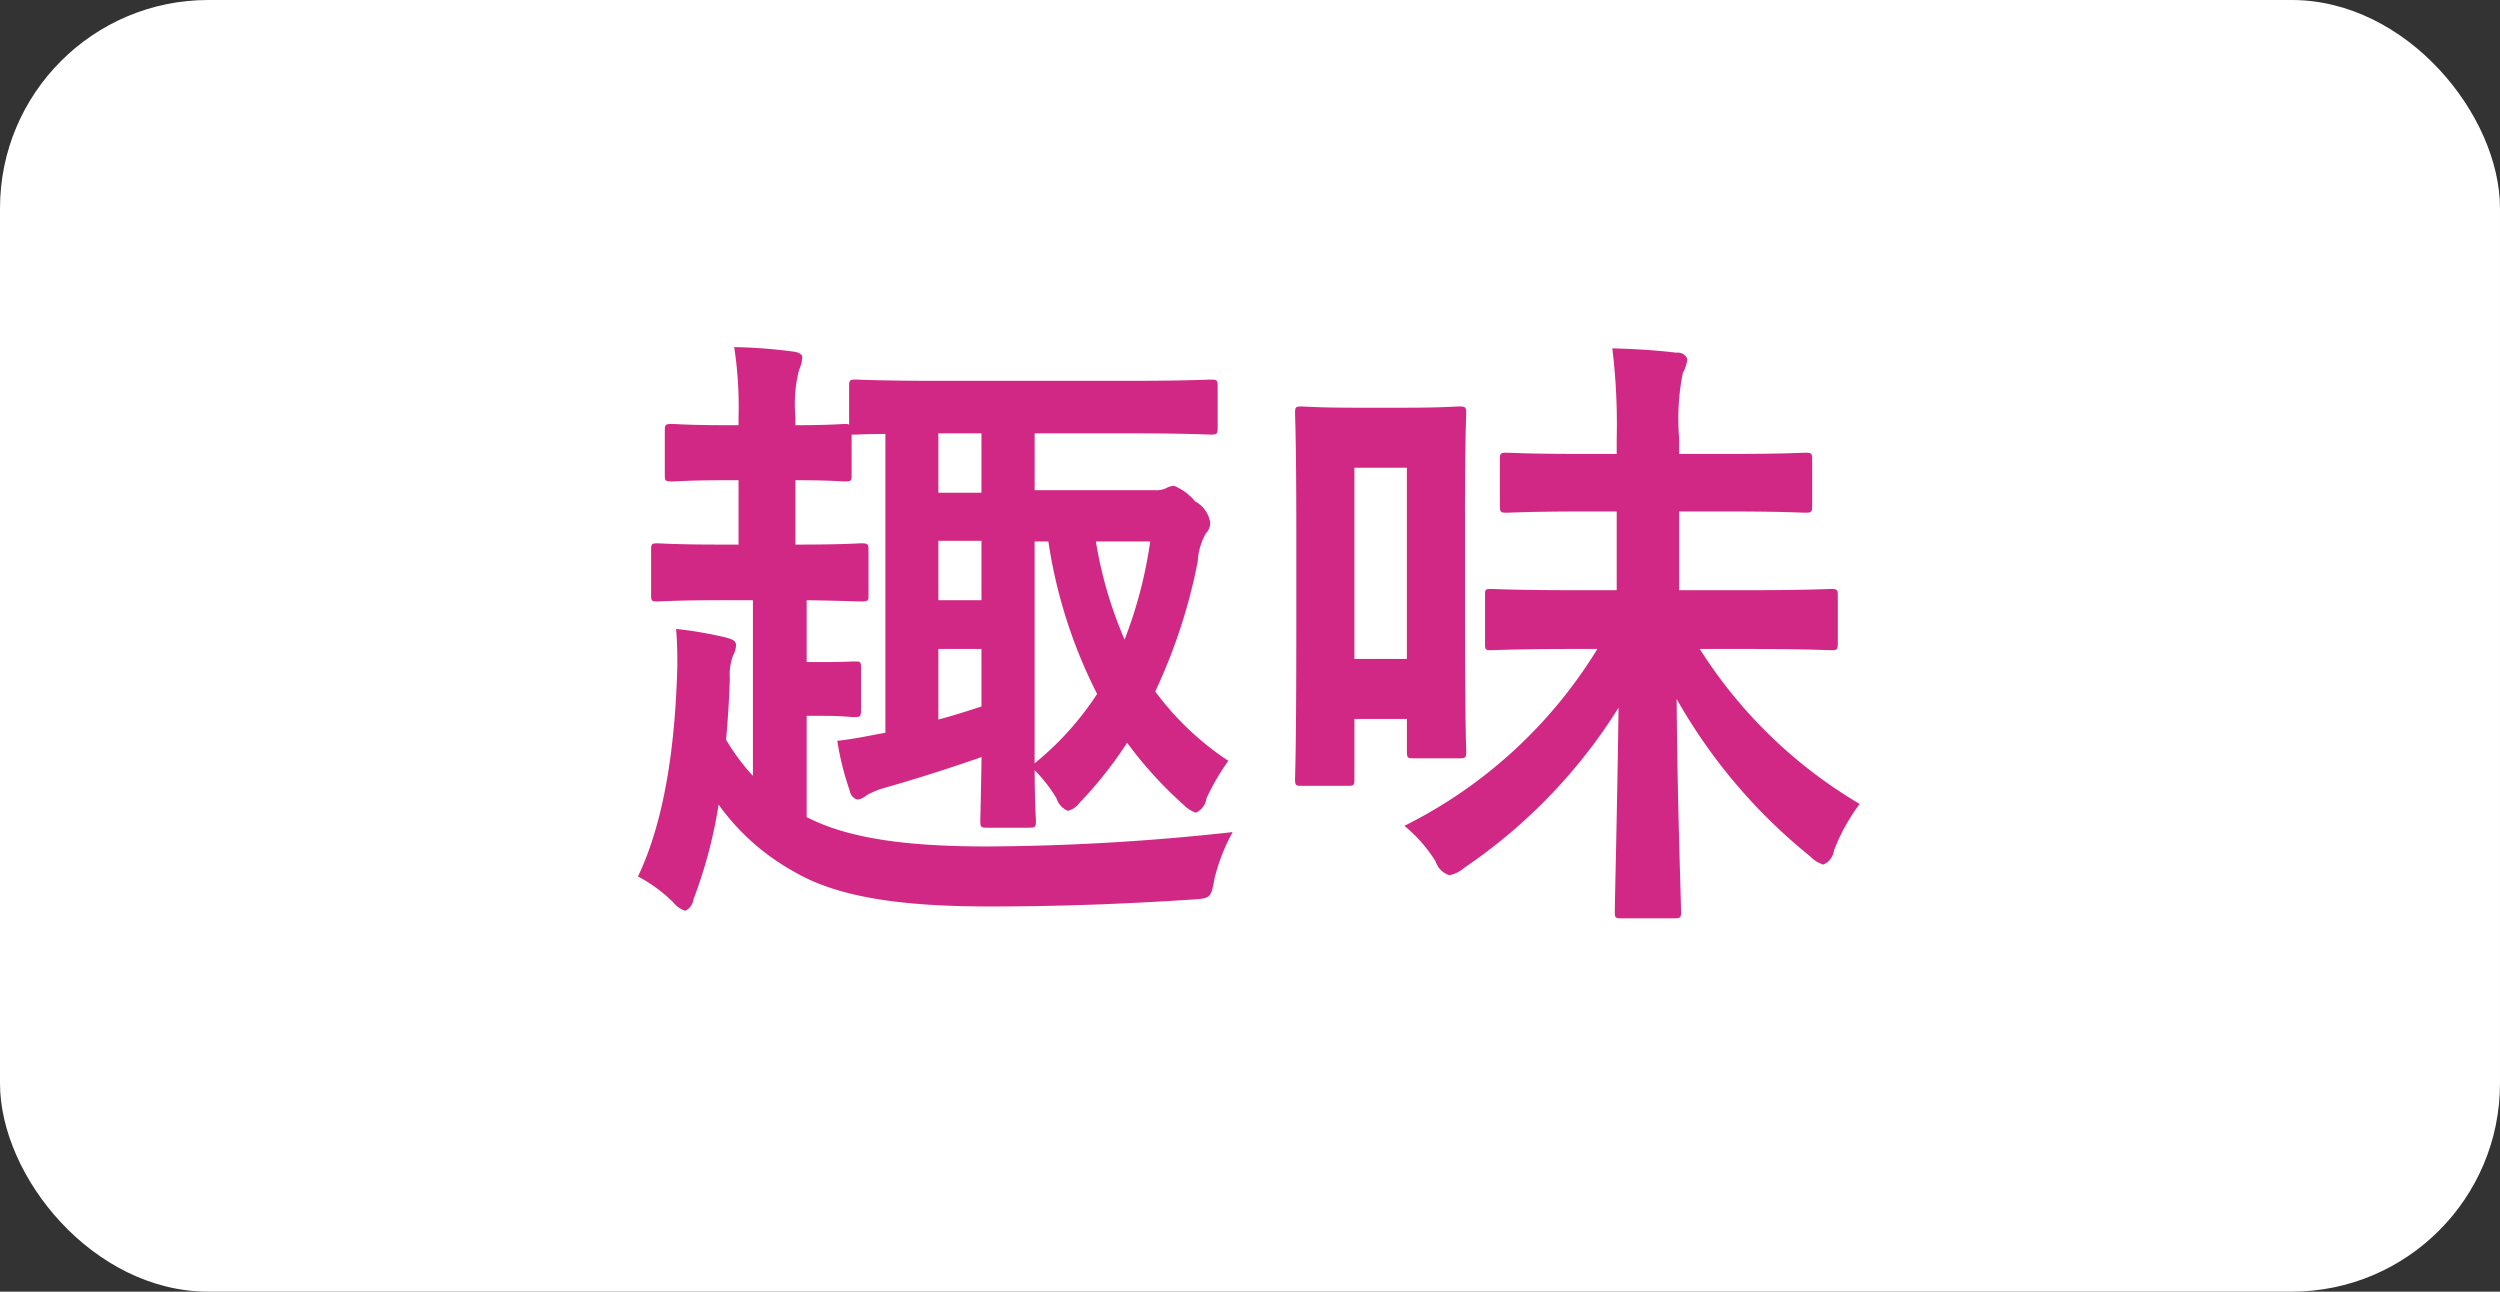 <svg id="趣味" xmlns="http://www.w3.org/2000/svg" width="120" height="62" viewBox="0 0 120 62">
  <rect x="0" y="0" width="120" height="62" fill="#333333" stroke="none"/>
  <defs>
    <style>
      .cls-1 {
        fill: #fff;
      }

      .cls-2 {
        fill: #d12885;
        fill-rule: evenodd;
      }
    </style>
  </defs>
  <rect id="長方形_1025" data-name="長方形 1025" class="cls-1" width="120" height="62" rx="10" ry="10"/>
  <path id="趣味-2" data-name="趣味" class="cls-2" d="M789.663,6230.53v-2.73h4.407c2.879,0,3.868.06,4.048,0.06,0.3,0,.33-0.03.33-0.33v-1.98c0-.3-0.03-0.33-0.33-0.33-0.18,0-1.169.06-4.048,0.06h-8.905c-2.908,0-3.9-.06-4.078-0.06-0.3,0-.33.03-0.33,0.33v1.83a0.441,0.441,0,0,0-.209-0.03c-0.15,0-.72.06-2.369,0.06v-0.42a6.583,6.583,0,0,1,.18-2.25,1.61,1.61,0,0,0,.15-0.57c0-.18-0.18-0.27-0.48-0.3a24.659,24.659,0,0,0-2.788-.21,18.88,18.88,0,0,1,.209,3.39v0.36h-0.479c-1.919,0-2.519-.06-2.7-0.06-0.33,0-.36.03-0.36,0.33v2.13c0,0.27.03,0.3,0.36,0.3,0.18,0,.78-0.06,2.7-0.06h0.479v3.09h-0.839c-2.159,0-2.879-.06-3.058-0.06-0.27,0-.3.03-0.3,0.33v2.16c0,0.27.03,0.3,0.3,0.3,0.179,0,.9-0.06,3.058-0.06h1.529v8.43a9.7,9.7,0,0,1-1.289-1.74c0.09-.99.15-1.95,0.18-2.94a2.664,2.664,0,0,1,.15-1.08,1.215,1.215,0,0,0,.149-0.51c0-.18-0.12-0.27-0.449-0.36a18.563,18.563,0,0,0-2.429-.42c0.06,0.69.06,1.26,0.06,1.74-0.09,3.66-.57,7.38-1.889,10.14a7.15,7.15,0,0,1,1.709,1.26,1.169,1.169,0,0,0,.57.39,0.751,0.751,0,0,0,.39-0.57,22.28,22.28,0,0,0,1.2-4.53,11,11,0,0,0,3.658,3.24c2.009,1.17,4.947,1.65,9.325,1.65,3.418,0,6.506-.12,9.714-0.33,0.93-.06.93-0.06,1.11-1.02a9.041,9.041,0,0,1,.869-2.22,110.835,110.835,0,0,1-11.783.69c-4.048,0-6.746-.42-8.665-1.41v-4.86h0.809c0.9,0,1.289.06,1.469,0.06,0.3,0,.33-0.03.33-0.36v-2.01c0-.3-0.03-0.3-0.33-0.3-0.18,0-.569.03-1.469,0.03h-0.809v-2.97c1.8,0.03,2.428.06,2.608,0.06,0.33,0,.36-0.03.36-0.3v-2.16c0-.3-0.03-0.33-0.36-0.33-0.18,0-.869.06-3.028,0.06h-0.12v-3.09c1.649,0,2.219.06,2.369,0.06,0.3,0,.329-0.03.329-0.3v-1.95h0.21c0.09,0,.51-0.03,1.41-0.03v14.34c-0.81.15-1.5,0.3-2.309,0.39a13.989,13.989,0,0,0,.6,2.4,0.525,0.525,0,0,0,.359.42,0.772,0.772,0,0,0,.45-0.21,4.2,4.2,0,0,1,.989-0.39c1.47-.42,2.969-0.9,4.528-1.44-0.03,1.92-.06,2.88-0.06,3.06,0,0.3.03,0.33,0.33,0.33h2.009c0.3,0,.33-0.03.33-0.33,0-.12-0.06-0.93-0.06-2.43a7.045,7.045,0,0,1,1.049,1.35,0.958,0.958,0,0,0,.54.6,0.978,0.978,0,0,0,.569-0.39,19.239,19.239,0,0,0,2.279-2.88,19.184,19.184,0,0,0,2.7,2.97,1.526,1.526,0,0,0,.6.39,0.885,0.885,0,0,0,.51-0.69,10.9,10.9,0,0,1,1.049-1.8,13.849,13.849,0,0,1-3.508-3.33,26.593,26.593,0,0,0,2.039-6.24,3.1,3.1,0,0,1,.39-1.35,0.7,0.7,0,0,0,.21-0.51,1.4,1.4,0,0,0-.72-1.02,2.593,2.593,0,0,0-1.019-.75,0.851,0.851,0,0,0-.39.12,1.107,1.107,0,0,1-.51.09h-5.786Zm0,2.46h0.659a23.87,23.87,0,0,0,2.339,7.32,14.4,14.4,0,0,1-3,3.33v-10.65Zm5.547,0a21.181,21.181,0,0,1-1.23,4.71,19.966,19.966,0,0,1-1.379-4.71h2.609Zm-8.1,7.92q-1.08.36-2.069,0.63v-3.39h2.069v2.76Zm0-13.11v2.85h-2.069v-2.85h2.069Zm-2.069,8.01v-2.85h2.069v2.85h-2.069Zm31.634,2.34a22.736,22.736,0,0,1-9.265,8.49,6.906,6.906,0,0,1,1.5,1.71,1.006,1.006,0,0,0,.66.66,1.538,1.538,0,0,0,.72-0.36,25.789,25.789,0,0,0,7.4-7.68c-0.059,4.65-.179,9.21-0.179,9.81,0,0.27.029,0.3,0.329,0.3h2.489c0.33,0,.36-0.03.36-0.3,0-.63-0.18-5.37-0.21-10.23a26.343,26.343,0,0,0,6.416,7.56,1.393,1.393,0,0,0,.63.39,0.885,0.885,0,0,0,.51-0.69,9.248,9.248,0,0,1,1.229-2.22,22.8,22.8,0,0,1-7.676-7.44h2.279c2.848,0,3.838.06,4.018,0.06,0.3,0,.33-0.03.33-0.36v-2.25c0-.3-0.03-0.33-0.33-0.33-0.18,0-1.17.06-4.018,0.06h-3.268v-3.78h2.309c2.668,0,3.568.06,3.748,0.06,0.3,0,.329-0.03.329-0.36v-2.19c0-.3-0.03-0.33-0.329-0.33-0.18,0-1.08.06-3.748,0.06h-2.309v-0.75a11.141,11.141,0,0,1,.18-3.15,1.556,1.556,0,0,0,.21-0.66,0.482,0.482,0,0,0-.51-0.3c-1.019-.12-1.979-0.18-3.088-0.21a30.126,30.126,0,0,1,.21,4.38v0.69h-1.5c-2.668,0-3.6-.06-3.778-0.06-0.3,0-.329.03-0.329,0.33v2.19c0,0.33.03,0.36,0.329,0.36,0.18,0,1.11-.06,3.778-0.06h1.5v3.78H815.6c-2.849,0-3.838-.06-4.018-0.06-0.3,0-.3.03-0.3,0.33v2.25c0,0.33,0,.36.3,0.36,0.18,0,1.169-.06,4.018-0.06h1.079Zm-6.357-6.6c0-3.42.06-4.53,0.06-4.71,0-.3-0.03-0.33-0.359-0.33-0.18,0-.75.06-2.609,0.06h-2.339c-1.829,0-2.428-.06-2.608-0.06-0.27,0-.3.03-0.3,0.33,0,0.18.06,1.35,0.06,5.61v4.62c0,6-.06,7.11-0.06,7.32,0,0.3.03,0.33,0.3,0.33h2.249c0.269,0,.3-0.03.3-0.33v-2.88h2.519v1.56c0,0.3.03,0.33,0.33,0.33h2.159c0.329,0,.359-0.03.359-0.33,0-.18-0.06-1.23-0.06-6.69v-4.83Zm-2.788-2.1v9.18h-2.519v-9.18h2.519Z" transform="translate(-740 -6207)"/>
</svg>
